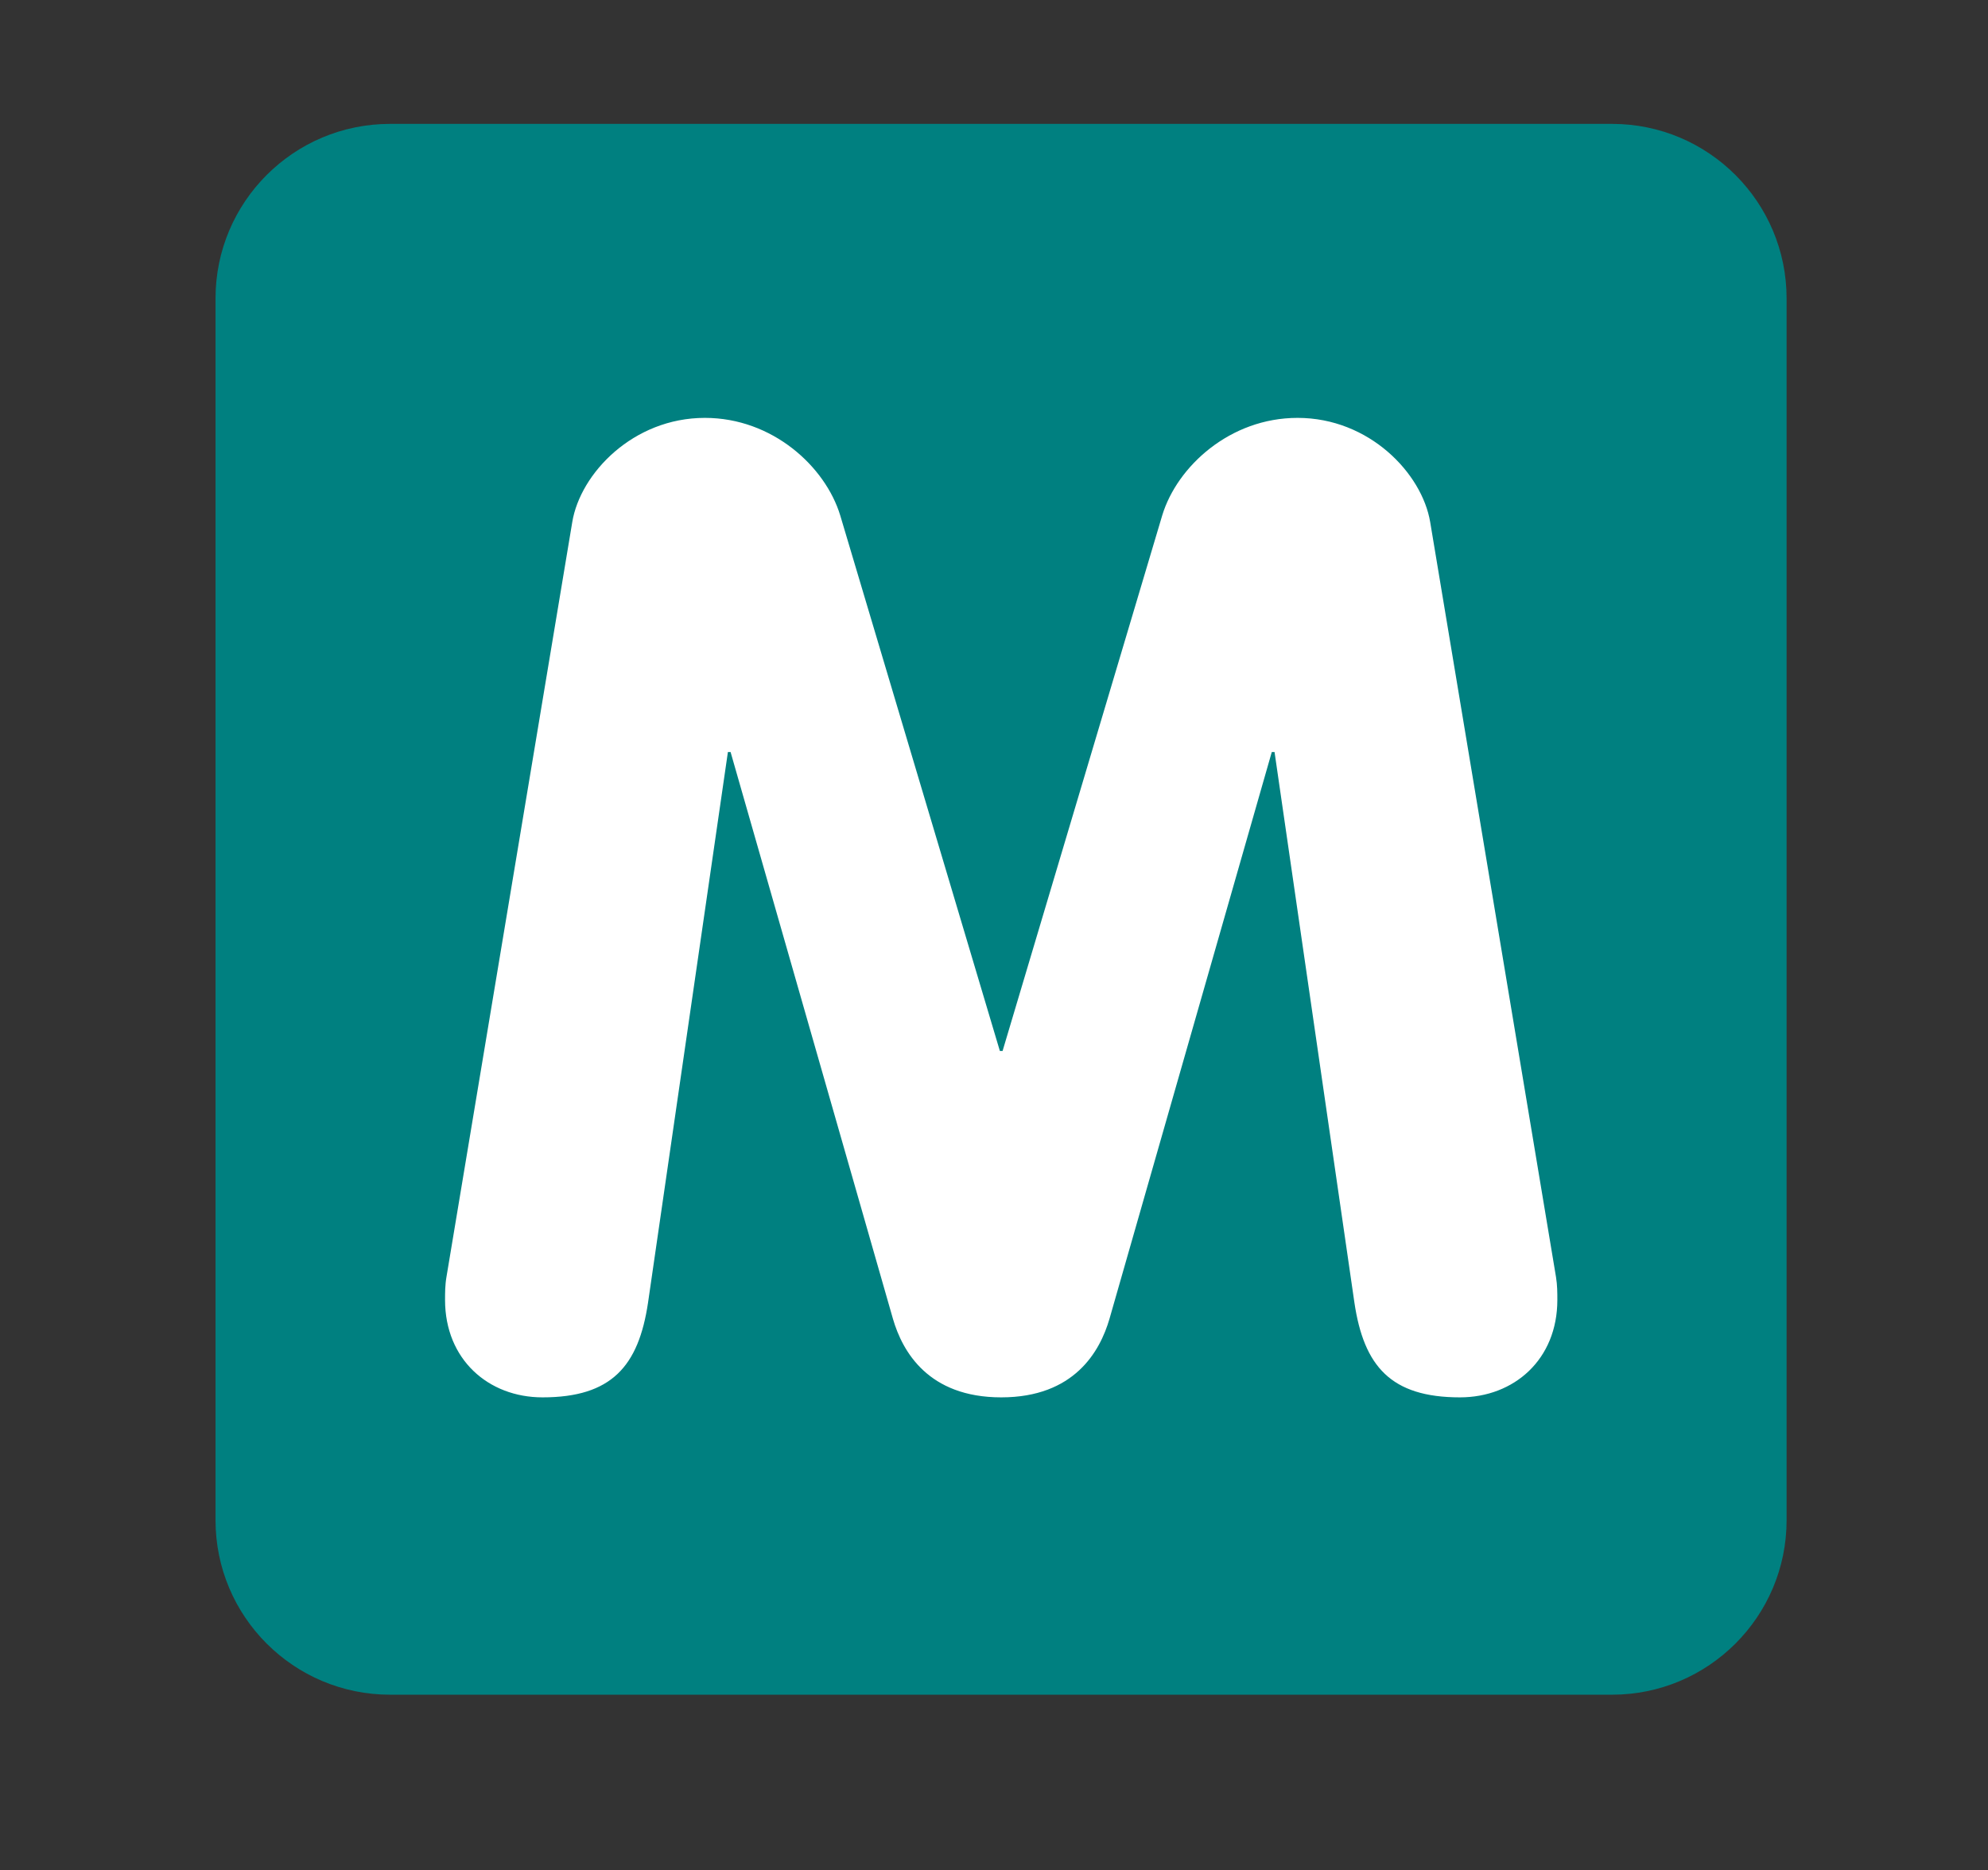 <svg xmlns="http://www.w3.org/2000/svg" width="67.724" height="63.724"><rect width="100%" height="100%" fill="#333333" stroke="none"/><rect id="backgroundrect" width="100%" height="100%" x="0" y="0" fill="none" stroke="none" class="" style=""/>

 <g style="">
  <title>background</title>
  <rect fill="none" id="canvas_background" height="141" width="150" y="-1" x="-1"/>
 </g>
 <g style="" class="currentLayer">
  <title>Layer 1</title>
  <g stroke="null" id="svg_1" class="">
   <g stroke="null" id="svg_2">
    <g stroke="null" id="svg_3" stroke-width="0">
     <g stroke="null" id="svg_4" stroke-width="0">
      <path stroke="null" id="svg_5" fill="#008080" class="active-path" d="m60.863,51.795 c0,3.284 -2.663,5.947 -5.947,5.947 l-41.627,0 c-3.284,0 -5.947,-2.663 -5.947,-5.947 l0,-41.627 c0,-3.284 2.663,-5.947 5.947,-5.947 l41.627,0 c3.284,0 5.947,2.663 5.947,5.947 l0,41.627 z" stroke-width="0"/>
      <path stroke="null" id="svg_6" fill="#FFFFFF" d="m19.495,17.787 c0.276,-1.659 2.074,-3.549 4.518,-3.549 c2.304,0 4.102,1.659 4.609,3.318 l5.44,18.253 l0.092,0 l5.44,-18.253 c0.505,-1.659 2.303,-3.318 4.609,-3.318 c2.443,0 4.24,1.89 4.518,3.549 l4.286,25.722 c0.046,0.275 0.046,0.553 0.046,0.782 c0,2.029 -1.475,3.32 -3.318,3.32 c-2.352,0 -3.272,-1.06 -3.595,-3.226 l-2.721,-18.762 l-0.094,0 l-5.53,19.315 c-0.323,1.106 -1.197,2.673 -3.687,2.673 c-2.489,0 -3.366,-1.567 -3.688,-2.673 l-5.532,-19.315 l-0.091,0 l-2.721,18.762 c-0.323,2.166 -1.244,3.226 -3.595,3.226 c-1.843,0 -3.32,-1.29 -3.32,-3.32 c0,-0.229 0,-0.507 0.048,-0.782 l4.286,-25.722 z" stroke-width="0"/>
     </g>
    </g>
   </g>
  </g>
 </g>
</svg>
